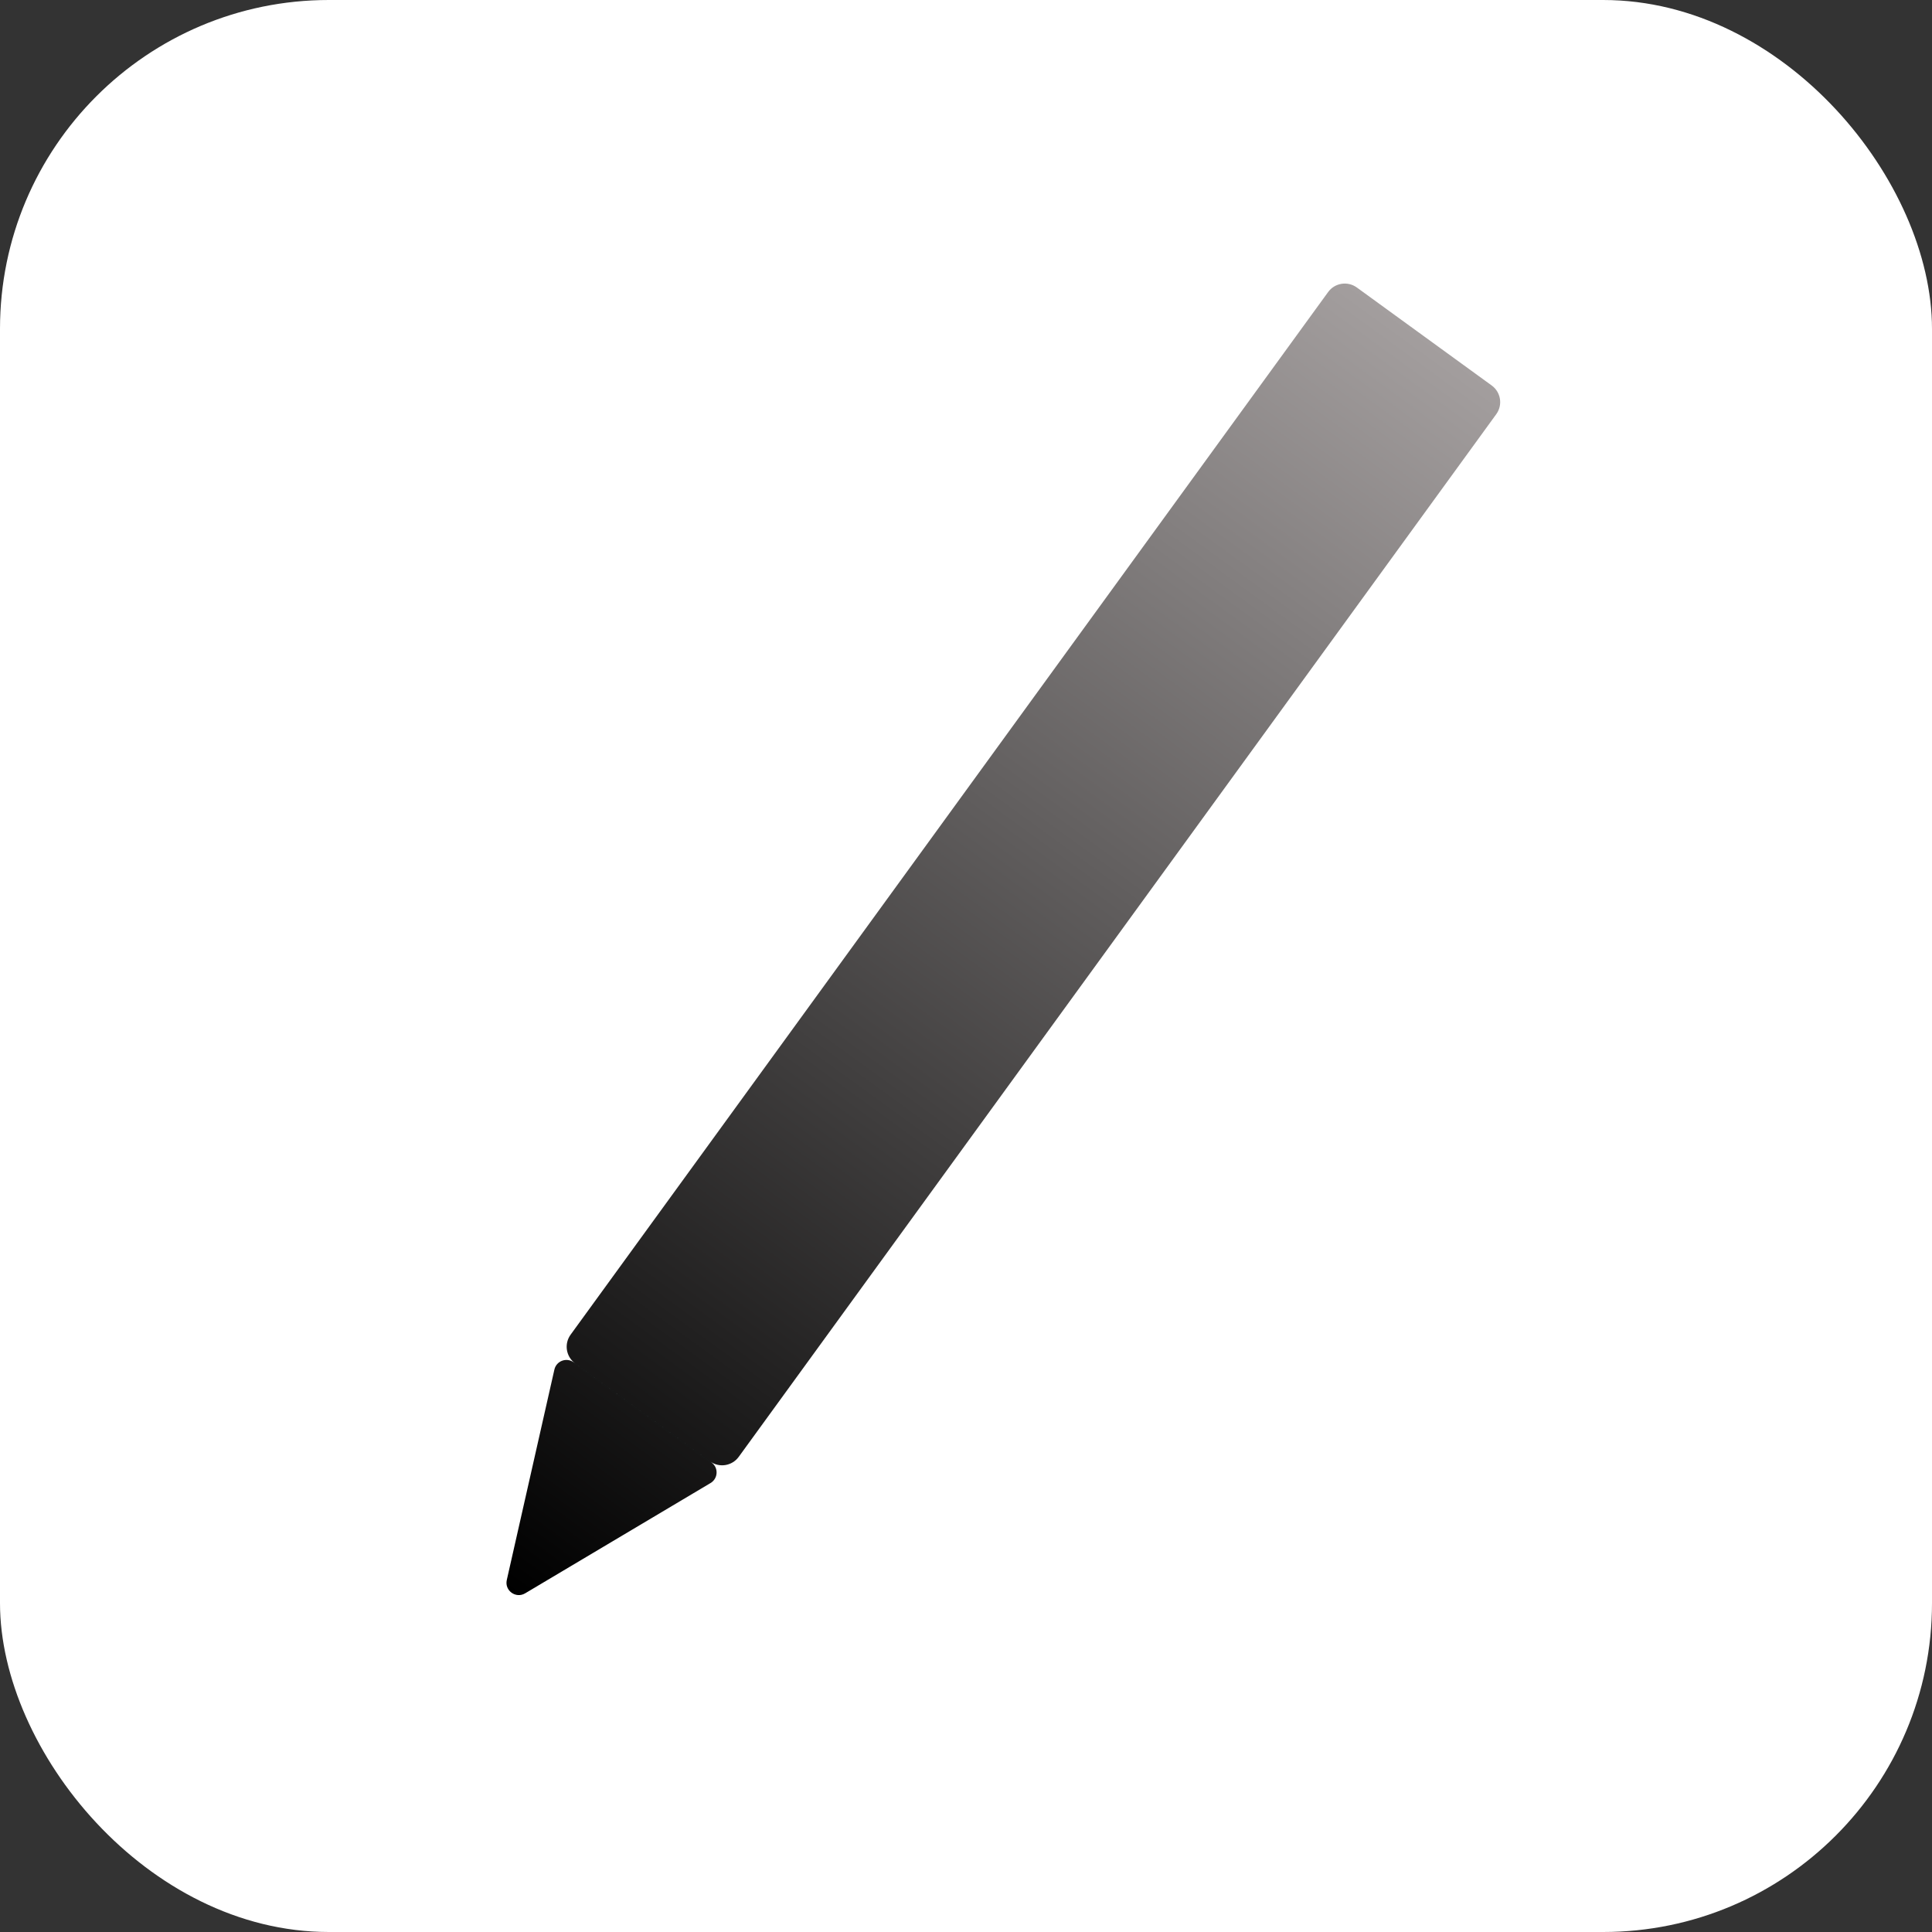 <svg width="470" height="470" viewBox="0 0 470 470" fill="none" xmlns="http://www.w3.org/2000/svg">
<rect x="0" y="0" width="470" height="470" fill="#333333" stroke="none"/>
<rect width="470" height="470" rx="80" fill="white"/>
<path fill-rule="evenodd" clip-rule="evenodd" d="M330.078 69.939C327.844 68.316 324.717 68.811 323.094 71.045L138.812 324.688C137.188 326.922 137.684 330.049 139.918 331.672L172.729 355.511C174.963 357.134 178.09 356.639 179.713 354.405L363.996 100.762C365.619 98.528 365.124 95.401 362.89 93.778L330.078 69.939ZM123.288 384.371C122.707 386.941 125.483 388.958 127.748 387.612L172.859 360.779C174.711 359.678 174.833 357.04 173.089 355.774L139.557 331.411C137.813 330.144 135.343 331.074 134.867 333.176L123.288 384.371Z" fill="url(#paint0_linear_1347_18)"/>
<defs>
<linearGradient id="paint0_linear_1347_18" x1="346.484" y1="81.859" x2="124.451" y2="387.46" gradientUnits="userSpaceOnUse">
<stop stop-color="#A39E9E"/>
<stop offset="1"/>
</linearGradient>
</defs>
</svg>
